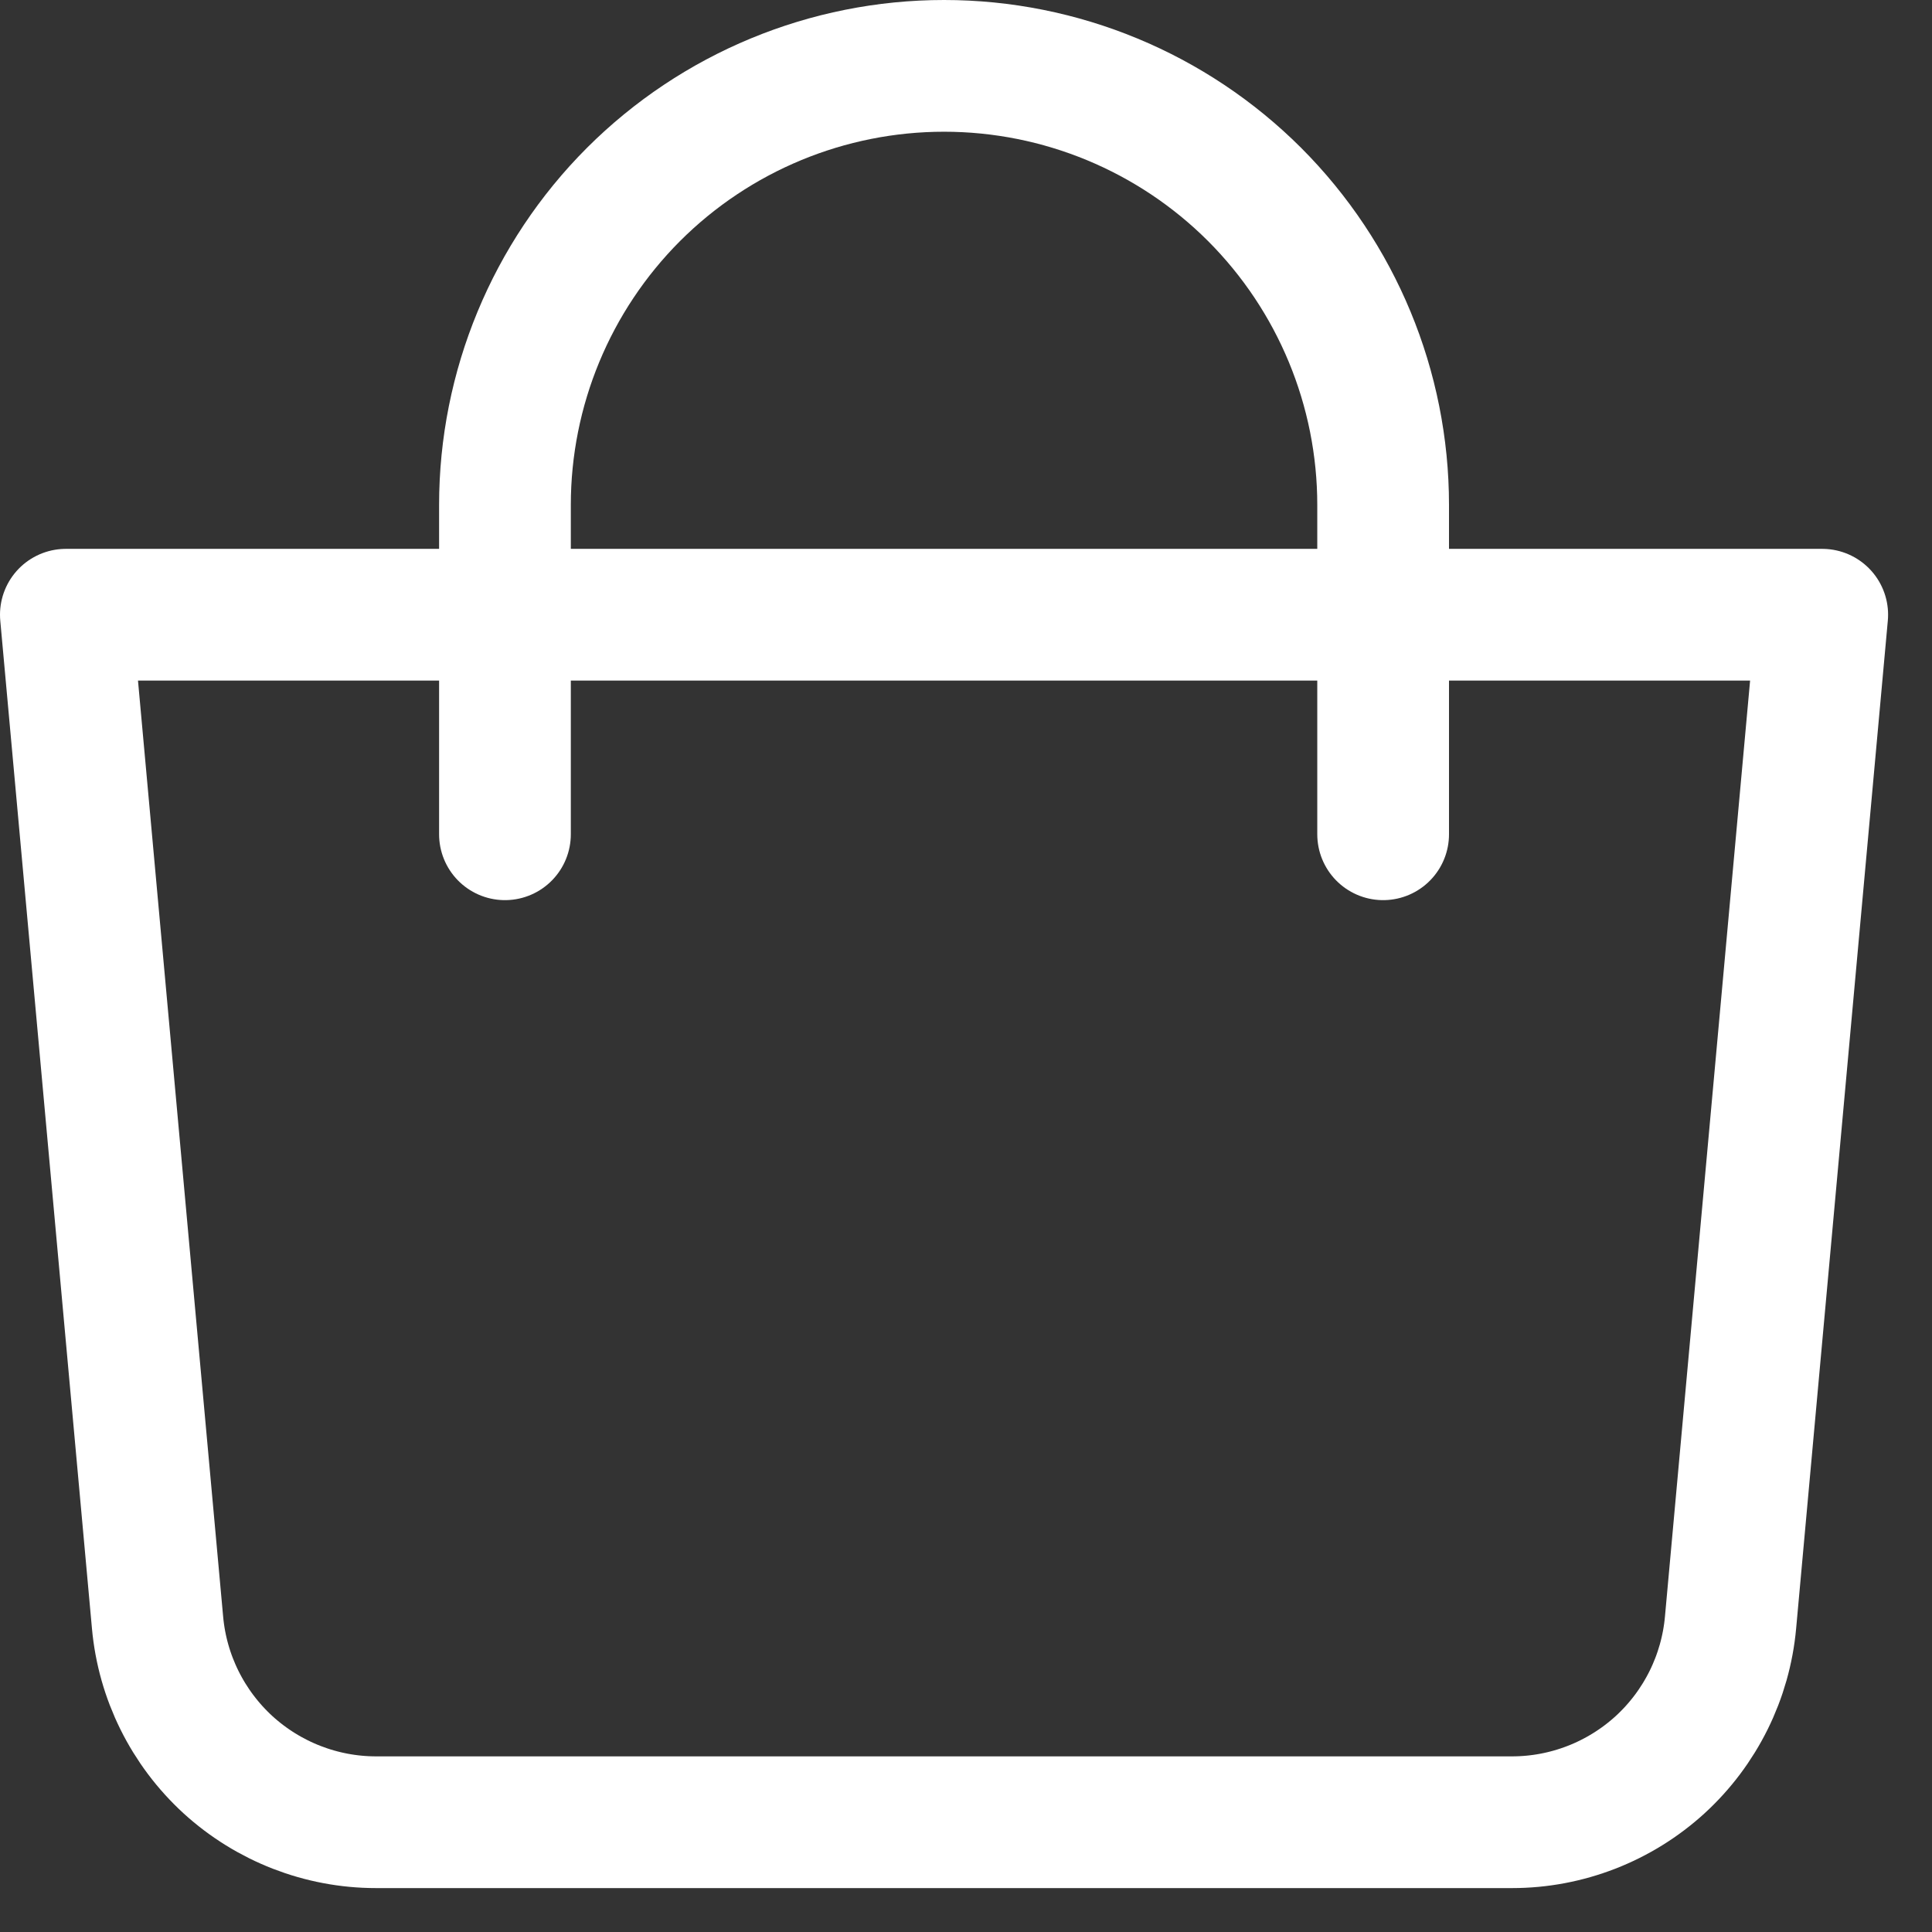 <svg width="22" height="22" viewBox="0 0 22 22" fill="none" xmlns="http://www.w3.org/2000/svg">
<rect x="0" y="0" width="22" height="22" fill="#333333" stroke="none"/>
<path d="M0.75 7H20.75L19.706 18.476C19.65 19.097 19.363 19.675 18.903 20.096C18.442 20.516 17.841 20.75 17.218 20.75H4.282C3.659 20.75 3.058 20.516 2.597 20.096C2.137 19.675 1.85 19.097 1.794 18.476L0.75 7Z" stroke="white" stroke-width="1.5" stroke-linejoin="round"/>
<path d="M5.75 9.5V5.75C5.75 4.424 6.277 3.152 7.214 2.214C8.152 1.277 9.424 0.75 10.75 0.75C12.076 0.75 13.348 1.277 14.286 2.214C15.223 3.152 15.75 4.424 15.75 5.75V9.5" stroke="white" stroke-width="1.5" stroke-linecap="round"/>
</svg>
